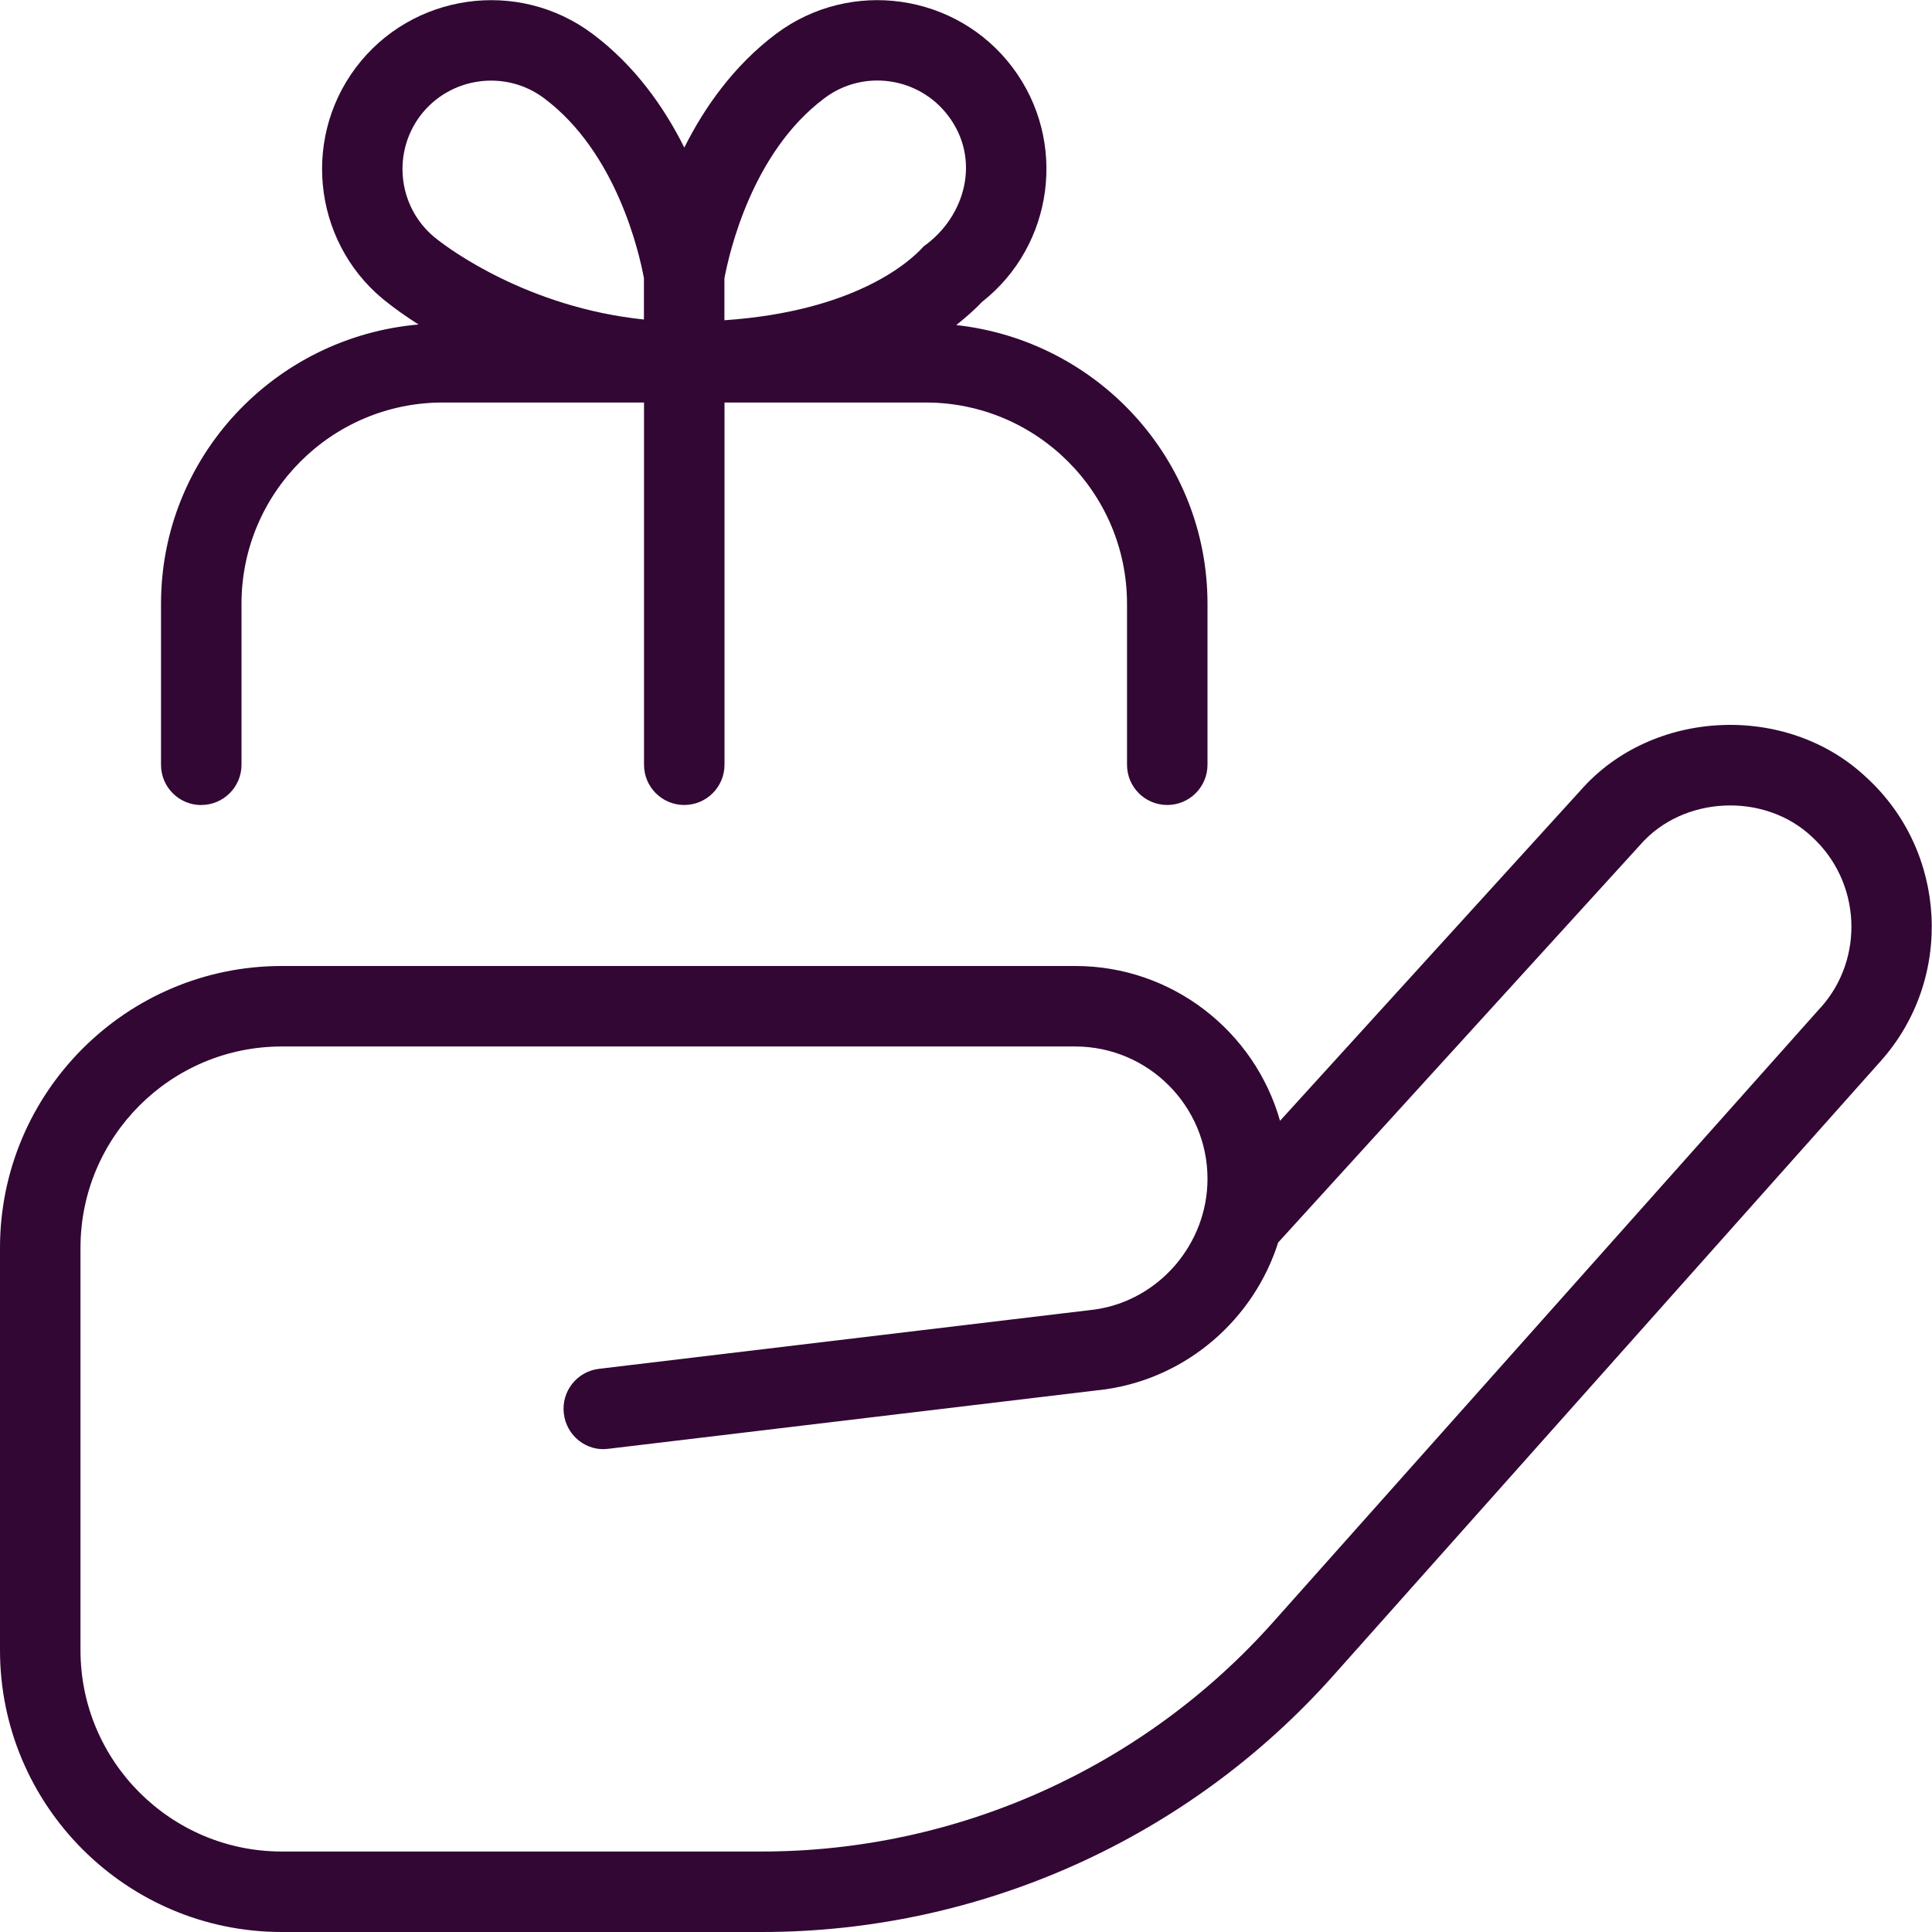 <svg xmlns="http://www.w3.org/2000/svg" width="50" height="50" viewBox="0 0 50 50" fill="none"><g clip-path="url(#clip0_896_10974)"><path d="M48.294 20.113C46.24 18.179 42.756 18.34 40.902 20.458L33.127 29.006C32.473 26.698 30.346 25 27.829 25H7.292C3.271 25 0 28.271 0 32.292V42.708C0 46.729 3.271 50 7.292 50H19.719C25.356 50 30.742 47.586 34.496 43.375L48.675 27.458C50.573 25.331 50.402 22.033 48.294 20.113ZM47.121 26.071L32.942 41.988C29.583 45.756 24.762 47.917 19.719 47.917H7.292C4.419 47.917 2.083 45.581 2.083 42.708V32.292C2.083 29.419 4.419 27.083 7.292 27.083H27.827C29.712 27.083 31.25 28.619 31.25 30.506C31.25 32.198 29.99 33.654 28.337 33.89L15.502 35.425C14.931 35.492 14.523 36.011 14.592 36.583C14.658 37.154 15.179 37.575 15.75 37.494L28.608 35.956C30.738 35.652 32.454 34.125 33.079 32.156L42.446 21.867C43.556 20.59 45.665 20.498 46.892 21.656C48.16 22.815 48.263 24.796 47.121 26.075V26.071ZM5.208 20.833C5.783 20.833 6.25 20.367 6.25 19.792V15.625C6.25 12.752 8.585 10.417 11.458 10.417H16.667V19.792C16.667 20.367 17.133 20.833 17.708 20.833C18.283 20.833 18.75 20.367 18.75 19.792V10.417H23.958C26.831 10.417 29.167 12.752 29.167 15.625V19.792C29.167 20.367 29.633 20.833 30.208 20.833C30.783 20.833 31.25 20.367 31.25 19.792V15.625C31.25 11.875 28.394 8.813 24.748 8.413C25.027 8.19 25.26 7.979 25.415 7.813C27.275 6.35 27.635 3.652 26.208 1.75C24.762 -0.177 22.015 -0.569 20.085 0.875C18.988 1.7 18.229 2.781 17.71 3.819C17.192 2.783 16.435 1.698 15.333 0.875C13.406 -0.567 10.66 -0.179 9.208 1.75C7.763 3.679 8.154 6.427 10.075 7.869C10.2 7.967 10.465 8.165 10.831 8.398C7.108 8.723 4.167 11.821 4.167 15.627V19.794C4.167 20.369 4.633 20.835 5.208 20.835V20.833ZM21.333 2.544C22.342 1.781 23.783 1.99 24.542 3C25.385 4.113 25 5.596 23.906 6.375C23.533 6.794 22.104 8.058 18.748 8.288V7.202C18.873 6.544 19.458 3.948 21.331 2.546L21.333 2.544ZM10.873 3C11.637 1.986 13.081 1.79 14.083 2.544C15.958 3.948 16.542 6.538 16.665 7.2V8.269C13.652 7.958 11.606 6.425 11.331 6.208C10.321 5.452 10.117 4.011 10.873 3Z" fill="#320734"></path></g><defs><clipPath id="clip0_896_10974"><rect width="50" height="50" fill="white"></rect></clipPath></defs></svg>